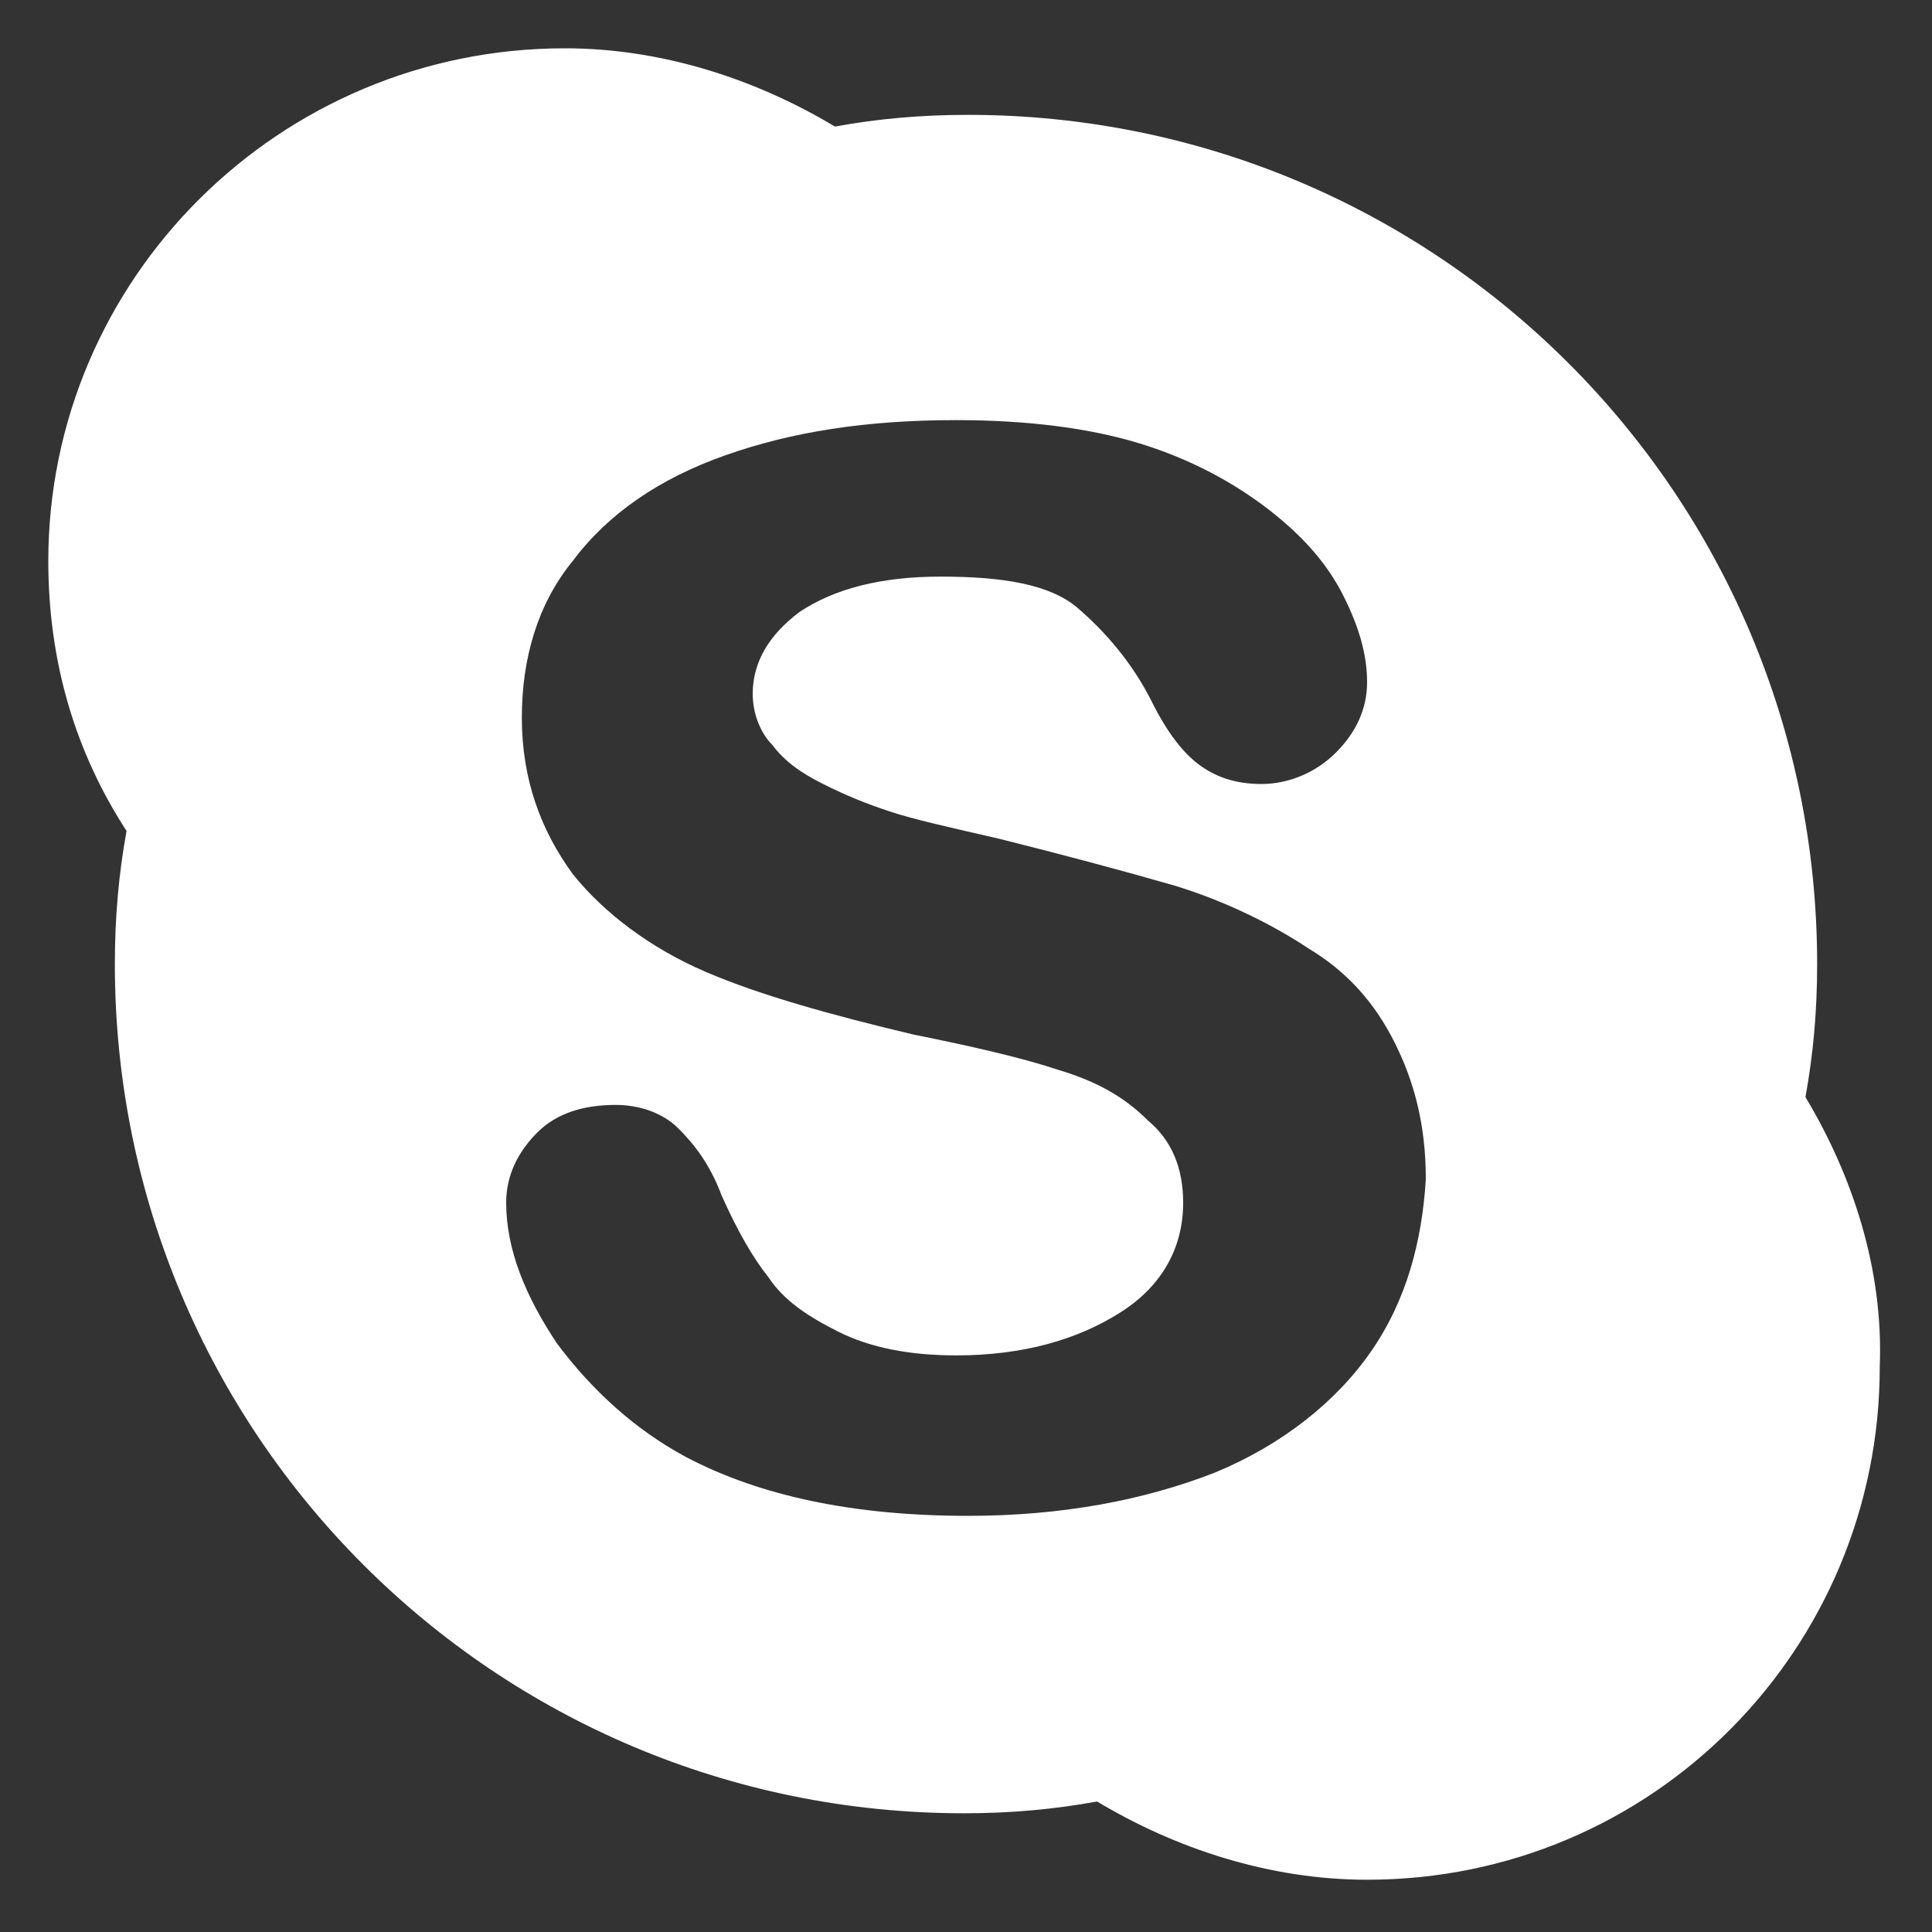 <svg width="20" height="20" viewBox="0 0 20 20" fill="none" xmlns="http://www.w3.org/2000/svg">
<rect x="0" y="0" width="20" height="20" fill="#333333" stroke="none"/>
<g clip-path="url(#clip0_2177_41094)">
<path d="M18.69 11.357C18.771 10.912 18.811 10.466 18.811 9.98C18.811 5.118 14.882 1.189 10.02 1.189C9.534 1.189 9.088 1.229 8.643 1.31C7.833 0.824 6.86 0.5 5.848 0.5C2.89 0.5 0.5 2.89 0.5 5.807C0.5 6.86 0.784 7.792 1.31 8.602C1.229 9.048 1.189 9.494 1.189 9.98C1.189 14.841 5.118 18.771 9.98 18.771C10.466 18.771 10.912 18.73 11.357 18.649C12.167 19.135 13.14 19.459 14.152 19.459C17.11 19.459 19.459 17.069 19.459 14.152C19.5 13.14 19.176 12.167 18.69 11.357ZM14.193 13.99C13.828 14.517 13.261 14.963 12.572 15.246C11.843 15.53 10.992 15.692 10.02 15.692C8.845 15.692 7.873 15.489 7.103 15.084C6.577 14.801 6.131 14.396 5.767 13.909C5.442 13.423 5.24 12.937 5.24 12.451C5.24 12.167 5.361 11.924 5.564 11.722C5.767 11.519 6.05 11.438 6.374 11.438C6.617 11.438 6.86 11.519 7.022 11.681C7.184 11.843 7.346 12.046 7.468 12.37C7.63 12.735 7.792 13.018 7.954 13.221C8.116 13.464 8.359 13.626 8.683 13.788C9.007 13.95 9.413 14.031 9.899 14.031C10.587 14.031 11.155 13.869 11.6 13.585C12.046 13.302 12.248 12.897 12.248 12.451C12.248 12.086 12.127 11.803 11.884 11.6C11.641 11.357 11.357 11.195 10.952 11.074C10.587 10.952 10.061 10.831 9.453 10.709C8.602 10.506 7.873 10.304 7.306 10.061C6.739 9.818 6.253 9.453 5.929 9.048C5.604 8.602 5.402 8.076 5.402 7.428C5.402 6.82 5.564 6.253 5.929 5.807C6.293 5.321 6.82 4.956 7.509 4.713C8.197 4.47 8.967 4.349 9.899 4.349C10.628 4.349 11.276 4.43 11.803 4.592C12.329 4.754 12.775 4.997 13.14 5.28C13.504 5.564 13.747 5.848 13.909 6.172C14.071 6.496 14.152 6.779 14.152 7.063C14.152 7.346 14.031 7.59 13.828 7.792C13.626 7.995 13.342 8.116 13.059 8.116C12.775 8.116 12.572 8.035 12.41 7.914C12.248 7.792 12.086 7.59 11.924 7.265C11.722 6.86 11.438 6.536 11.155 6.293C10.871 6.05 10.385 5.969 9.737 5.969C9.129 5.969 8.643 6.091 8.278 6.334C7.954 6.577 7.792 6.86 7.792 7.184C7.792 7.387 7.873 7.59 7.995 7.711C8.116 7.873 8.278 7.995 8.521 8.116C8.764 8.238 8.967 8.319 9.21 8.4C9.453 8.481 9.818 8.562 10.344 8.683C10.992 8.845 11.6 9.007 12.167 9.17C12.694 9.332 13.18 9.575 13.545 9.818C13.95 10.061 14.233 10.385 14.436 10.79C14.639 11.195 14.76 11.641 14.76 12.208C14.72 12.856 14.558 13.464 14.193 13.99Z" fill="white"/>
</g>
<defs>
<clipPath id="clip0_2177_41094">
<rect width="19" height="19" fill="white" transform="translate(0.5 0.5)"/>
</clipPath>
</defs>
</svg>
